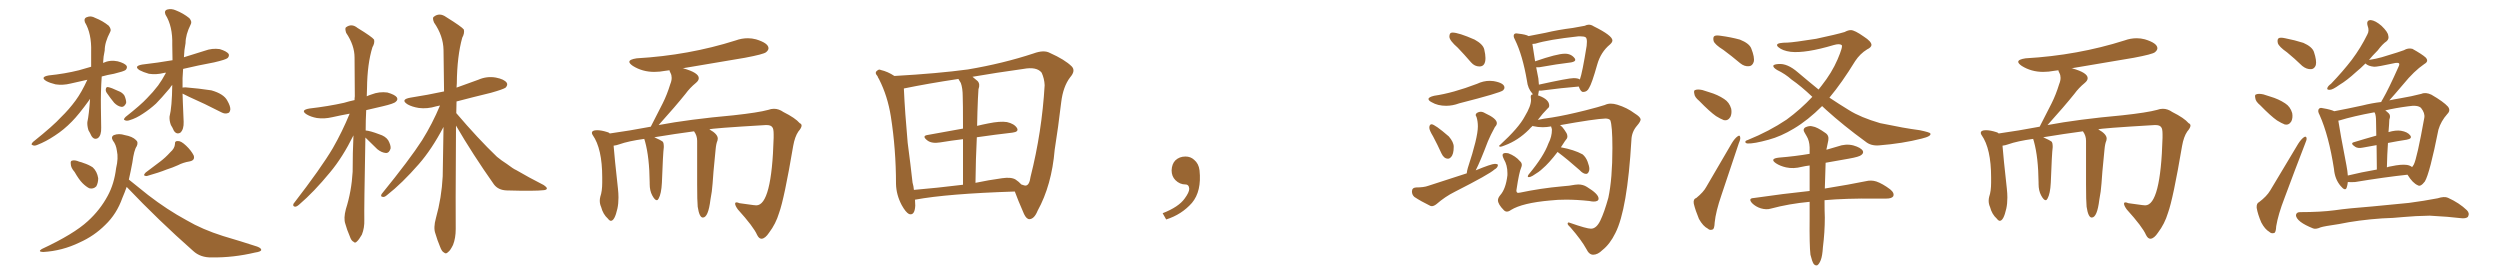 <svg xmlns="http://www.w3.org/2000/svg" xmlns:xlink="http://www.w3.org/1999/xlink" width="1350" height="150"><path fill="#996633" padding="10" d="M47.17 43.07L47.17 43.07Q42.48 44.09 38.09 45.12L38.09 45.12Q33.98 46.14 30.03 45.56L30.03 45.56Q26.95 44.82 25.05 43.80L25.05 43.80Q21.39 41.60 26.37 40.72L26.37 40.72Q35.01 39.84 42.63 37.94L42.63 37.94Q46.00 36.91 49.22 36.04L49.22 36.04Q49.22 31.93 49.22 27.83L49.22 27.83Q49.51 18.16 45.85 12.01L45.85 12.01Q45.12 9.81 47.02 9.23L47.02 9.23Q49.07 8.35 51.42 9.67L51.42 9.67Q55.52 11.28 58.74 13.92L58.74 13.92Q60.35 15.97 59.47 17.29L59.47 17.29Q56.54 22.85 56.54 27.25L56.54 27.25Q55.81 30.47 55.66 33.98L55.66 33.98Q59.47 32.23 63.57 33.11L63.57 33.11Q67.38 34.13 68.41 35.60L68.41 35.60Q68.85 36.77 67.82 37.79L67.82 37.79Q66.94 38.53 61.52 39.84L61.52 39.84Q58.01 40.43 54.93 41.31L54.93 41.31Q54.35 49.51 54.49 58.30L54.49 58.30Q54.64 63.43 54.64 68.85L54.64 68.85Q54.79 73.10 52.88 74.56L52.88 74.56Q50.83 75.73 49.37 73.39L49.37 73.39Q48.63 71.78 47.75 70.31L47.75 70.31Q47.02 67.82 47.17 65.92L47.17 65.92Q48.05 61.96 48.63 53.47L48.63 53.47Q48.34 53.61 48.19 54.05L48.19 54.05Q42.48 61.96 38.82 65.63L38.82 65.63Q34.57 70.02 29.59 73.24L29.59 73.24Q24.76 76.46 20.21 78.22L20.21 78.22Q18.60 78.96 17.58 78.37L17.58 78.37Q16.41 78.08 17.87 76.61L17.87 76.61Q28.86 67.82 32.96 63.28L32.96 63.28Q37.21 59.18 40.87 54.20L40.87 54.20Q44.09 49.80 47.17 43.07ZM57.71 50.24L57.71 50.24Q56.98 49.22 57.13 48.19L57.13 48.19Q57.28 46.88 58.30 47.02L58.30 47.02Q60.06 47.31 63.72 49.07L63.72 49.07Q66.21 49.95 67.24 51.71L67.24 51.71Q68.26 54.20 68.12 55.66L68.12 55.66Q67.09 57.86 65.63 57.71L65.63 57.71Q63.57 57.42 61.67 55.52L61.67 55.52Q59.62 53.03 57.71 50.24ZM98.58 50.54L98.58 50.54Q98.58 52.73 98.73 55.08L98.73 55.08Q99.02 60.35 99.17 65.77L99.17 65.77Q99.32 69.87 97.41 71.63L97.41 71.63Q95.36 72.80 93.90 70.61L93.90 70.61Q93.16 68.85 92.29 67.53L92.29 67.53Q91.41 65.19 91.55 62.99L91.55 62.99Q92.87 57.86 93.02 45.85L93.02 45.85Q92.29 46.58 91.70 47.61L91.70 47.61Q87.01 53.17 84.23 55.96L84.23 55.96Q80.86 59.03 77.20 61.38L77.20 61.38Q73.54 63.87 70.02 64.89L70.02 64.89Q68.41 65.48 67.38 64.89L67.38 64.89Q66.36 64.60 67.82 63.13L67.82 63.13Q76.17 56.54 79.39 53.03L79.39 53.03Q82.62 49.80 85.40 46.14L85.40 46.14Q87.45 43.36 89.65 39.26L89.65 39.26Q88.92 39.26 88.48 39.40L88.48 39.40Q84.38 40.43 80.42 39.84L80.42 39.84Q77.34 38.96 75.44 37.94L75.44 37.94Q71.92 35.74 76.76 34.86L76.76 34.86Q85.55 33.84 93.16 32.52L93.16 32.52Q93.02 28.56 93.02 24.17L93.02 24.17Q93.31 14.21 89.36 7.91L89.36 7.91Q88.48 5.71 90.38 5.13L90.38 5.13Q92.58 4.54 94.92 5.57L94.92 5.57Q99.02 7.18 102.25 9.81L102.25 9.81Q103.86 11.72 102.98 13.18L102.98 13.18Q100.20 18.75 100.20 23.29L100.20 23.29Q99.46 26.95 99.32 30.91L99.32 30.91Q105.18 29.15 110.60 27.39L110.60 27.39Q114.55 25.93 118.65 26.51L118.65 26.51Q122.46 27.69 123.49 29.15L123.49 29.15Q123.93 30.32 122.90 31.35L122.90 31.35Q121.88 32.23 115.58 33.69L115.58 33.69Q106.93 35.30 98.88 37.21L98.88 37.21Q98.44 42.04 98.58 47.31L98.58 47.31Q99.17 47.17 100.20 47.17L100.20 47.17Q107.37 47.75 114.11 48.78L114.11 48.78Q120.85 50.68 122.75 54.35L122.75 54.35Q124.51 57.42 124.37 59.18L124.37 59.18Q124.07 60.94 123.05 61.08L123.05 61.08Q121.44 61.67 119.53 60.64L119.53 60.64Q110.45 55.96 102.10 52.29L102.10 52.29Q99.61 51.12 98.58 50.54ZM40.28 92.87L40.28 92.87Q38.23 90.53 38.23 88.62L38.23 88.62Q37.94 86.87 38.96 86.72L38.96 86.72Q40.43 86.28 42.77 87.30L42.77 87.30Q44.09 87.60 45.12 88.04L45.12 88.04Q47.90 88.92 50.10 90.38L50.10 90.38Q52.44 92.58 53.03 96.24L53.03 96.24Q53.03 98.73 52.00 100.63L52.00 100.63Q50.39 102.25 48.19 101.66L48.19 101.66Q46.44 100.78 44.53 98.88L44.53 98.88Q42.63 96.97 40.28 92.87ZM91.99 82.18L91.99 82.18Q94.34 80.13 94.48 77.78L94.48 77.78Q94.34 76.03 96.09 76.17L96.09 76.17Q97.71 76.03 100.49 78.66L100.49 78.66Q103.27 81.30 104.59 83.94L104.59 83.94Q105.47 86.57 102.39 87.16L102.39 87.16Q98.88 87.74 96.09 89.21L96.09 89.21Q93.16 90.53 89.94 91.55L89.94 91.55Q85.99 93.16 79.25 95.07L79.25 95.07Q76.76 95.07 78.66 93.16L78.66 93.16Q82.76 90.09 86.43 87.30L86.43 87.30Q89.21 85.25 91.99 82.18ZM68.41 100.93L68.41 100.93L68.41 100.93Q67.38 103.86 66.06 106.93L66.06 106.93Q62.99 115.58 56.84 121.44L56.84 121.44Q50.83 127.44 42.92 130.96L42.92 130.96Q33.54 135.50 23.29 136.08L23.29 136.08Q20.21 135.94 22.56 134.47L22.56 134.47Q39.84 126.42 47.46 119.38L47.46 119.38Q54.05 113.38 58.15 105.76L58.15 105.76Q61.67 99.32 62.70 90.82L62.70 90.82Q64.01 85.40 63.13 81.45L63.13 81.45Q62.70 78.08 60.94 75.88L60.94 75.88Q59.77 73.83 61.52 72.95L61.52 72.95Q64.16 71.92 67.38 72.95L67.38 72.95Q71.48 73.68 73.39 75.59L73.39 75.59Q74.85 76.76 73.83 78.96L73.83 78.96Q72.36 81.01 71.48 87.74L71.48 87.74Q70.61 92.43 69.58 96.97L69.58 96.97Q72.80 99.46 79.98 105.32L79.98 105.32Q90.23 113.23 100.78 118.95L100.78 118.95Q109.28 123.93 120.41 127.44L120.41 127.44Q130.37 130.37 138.87 133.15L138.87 133.15Q141.21 134.03 141.06 135.06L141.06 135.06Q140.77 135.94 137.70 136.38L137.70 136.38Q125.98 139.16 114.40 139.01L114.40 139.01Q108.25 139.16 104.30 135.50L104.30 135.50Q85.69 119.09 68.41 100.93ZM197.31 74.27L197.31 74.27Q196.58 113.23 196.73 118.65L196.73 118.65Q196.88 123.05 195.41 126.71L195.41 126.71Q193.80 129.49 192.77 130.37L192.77 130.37Q191.75 131.54 190.87 130.52L190.87 130.52Q189.70 130.08 188.82 127.44L188.82 127.44Q187.35 124.07 186.47 120.85L186.47 120.85Q185.45 117.92 186.77 112.94L186.77 112.94Q189.84 103.27 190.43 92.72L190.43 92.72Q190.43 82.47 190.87 73.10L190.87 73.10Q185.01 84.96 178.27 93.02L178.27 93.02Q169.48 103.71 161.57 110.45L161.57 110.45Q160.25 111.62 159.38 111.62L159.38 111.62Q157.91 111.47 158.50 110.01L158.50 110.01Q173.44 90.67 179.74 79.98L179.74 79.98Q184.86 71.04 188.82 61.38L188.82 61.38Q183.98 62.26 179.44 63.28L179.44 63.28Q175.05 64.31 171.09 63.72L171.09 63.72Q167.87 63.13 165.67 61.82L165.67 61.82Q161.87 59.47 167.14 58.59L167.14 58.59Q177.25 57.42 185.74 55.52L185.74 55.52Q188.67 54.64 191.46 54.05L191.46 54.05Q191.46 52.88 191.60 52.00L191.60 52.00Q191.60 40.87 191.46 31.05L191.46 31.05Q191.46 24.46 186.91 17.72L186.91 17.72Q186.18 15.38 186.77 14.79L186.77 14.79Q189.84 12.45 193.07 15.09L193.07 15.09Q200.98 19.92 202.00 21.39L202.00 21.39Q202.44 23.29 201.12 25.49L201.12 25.49Q198.34 34.42 198.19 47.61L198.19 47.61Q198.05 49.80 198.05 52.00L198.05 52.00Q199.22 51.42 200.68 50.98L200.68 50.98Q204.79 49.37 209.18 49.95L209.18 49.95Q213.28 51.12 214.31 52.59L214.31 52.59Q215.04 53.91 213.72 54.93L213.72 54.93Q212.84 55.96 206.54 57.42L206.54 57.42Q201.86 58.45 197.75 59.47L197.75 59.47Q197.46 65.19 197.46 70.46L197.46 70.46Q199.80 70.61 204.79 72.51L204.79 72.51Q208.15 73.54 209.62 75.73L209.62 75.73Q211.08 78.37 210.94 80.13L210.94 80.13Q210.21 82.62 208.45 82.62L208.45 82.62Q206.10 82.47 203.76 80.57L203.76 80.57Q200.39 77.34 197.31 74.27ZM246.24 67.82L246.24 67.82L246.24 67.82Q245.95 117.04 246.09 123.63L246.09 123.63Q246.09 128.61 244.63 132.28L244.63 132.28Q243.02 135.50 241.99 136.08L241.99 136.08Q240.82 137.40 239.79 136.38L239.79 136.38Q238.62 135.94 237.60 133.15L237.60 133.15Q236.13 129.64 235.11 126.12L235.11 126.12Q233.94 123.05 235.40 117.77L235.40 117.77Q238.48 106.79 239.06 95.21L239.06 95.21Q239.36 81.45 239.50 68.55L239.50 68.55Q233.20 80.57 226.17 88.62L226.17 88.62Q217.09 99.02 209.03 105.32L209.03 105.32Q207.71 106.49 206.84 106.35L206.84 106.35Q205.22 106.20 206.10 104.74L206.10 104.74Q221.34 85.99 227.93 75.73L227.93 75.73Q233.50 66.80 237.60 56.98L237.60 56.98Q236.13 57.28 235.55 57.42L235.55 57.42Q230.71 58.89 226.17 58.30L226.17 58.30Q222.51 57.71 220.17 56.40L220.17 56.40Q215.92 53.76 221.63 52.73L221.63 52.73Q231.01 51.27 239.79 49.37L239.79 49.37Q239.65 37.21 239.50 26.95L239.50 26.95Q239.36 19.34 234.38 12.16L234.38 12.16Q233.35 9.67 234.23 9.08L234.23 9.08Q237.30 6.59 240.97 9.23L240.97 9.23Q249.46 14.50 250.49 15.97L250.49 15.97Q250.93 18.02 249.61 20.36L249.61 20.36Q246.83 30.32 246.68 44.97L246.68 44.97Q246.53 46.29 246.53 47.31L246.53 47.31Q252.39 45.26 258.25 43.07L258.25 43.07Q262.94 41.02 267.77 41.89L267.77 41.89Q272.31 42.77 273.63 44.68L273.63 44.68Q274.37 45.85 273.05 47.31L273.05 47.31Q271.88 48.19 265.14 50.10L265.14 50.10Q255.47 52.44 246.53 54.79L246.53 54.79Q246.39 57.86 246.39 61.08L246.39 61.08Q258.11 74.85 268.36 84.67L268.36 84.67Q270.85 86.72 273.63 88.48L273.63 88.48Q277.29 91.26 278.76 91.85L278.76 91.85Q285.50 95.80 293.55 99.90L293.55 99.90Q295.46 101.22 295.31 101.81L295.31 101.81Q295.17 102.54 293.70 102.69L293.70 102.69Q288.72 103.27 273.63 102.83L273.63 102.83Q269.09 102.69 266.75 99.61L266.75 99.61Q255.18 83.20 246.24 67.82ZM411.33 128.91L411.33 128.91L411.18 128.91Q409.86 128.91 408.84 126.86L408.84 126.86Q406.93 122.46 398.44 113.09L398.44 113.09Q396.97 111.04 396.97 110.01L396.97 110.01Q396.97 109.28 397.71 109.28L397.71 109.28Q398.29 109.28 399.32 109.72L399.32 109.72L406.79 110.74L408.40 110.89Q416.75 110.89 417.77 74.41L417.77 74.41L417.77 72.51Q417.77 69.43 417.04 68.70L417.04 68.70Q416.31 67.53 413.96 67.53L413.96 67.53L413.53 67.53Q383.64 69.29 383.06 69.87L383.06 69.87Q387.60 72.36 387.60 74.85L387.60 74.85L387.45 75.88Q386.72 77.49 386.43 80.71L386.43 80.71Q384.96 95.36 384.81 99.02L384.81 99.02Q384.52 103.42 383.64 107.81L383.64 107.81Q382.47 117.48 379.54 117.48L379.54 117.48Q377.64 117.48 376.76 111.62L376.76 111.62Q376.46 108.54 376.46 99.61L376.46 99.61L376.46 76.03Q376.46 73.24 374.85 71.04L374.85 71.04L374.85 70.90Q364.89 72.22 353.32 74.12L353.32 74.12Q356.69 75.59 358.01 76.61L358.01 76.61Q358.45 77.49 358.45 78.81L358.45 78.81L358.45 79.54Q358.01 82.76 357.42 98.73L357.42 98.73Q357.13 104.59 355.66 107.23L355.66 107.23Q355.22 108.11 354.64 108.11L354.64 108.11Q353.61 108.11 352.22 105.54Q350.83 102.98 350.83 99.32L350.83 99.32L350.83 98.58Q350.68 84.96 348.34 76.46L348.34 76.46L347.90 75Q339.40 76.17 334.42 77.93L334.42 77.93Q332.81 78.52 331.35 78.66L331.35 78.66Q331.79 84.67 333.69 101.81L333.69 101.81Q333.98 104.44 333.98 106.64L333.98 106.64Q333.98 110.01 333.40 112.65L333.40 112.65Q331.93 119.24 329.88 119.24L329.88 119.24Q329.15 119.24 328.27 118.07L328.27 118.07Q325.63 115.72 324.61 111.77L324.61 111.77Q323.88 110.16 323.88 108.40L323.88 108.40Q323.88 107.37 324.17 106.20L324.17 106.20Q325.20 103.27 325.20 98.58L325.20 98.58L325.20 95.80Q325.20 80.27 320.07 72.95L320.07 72.95Q319.63 72.36 319.63 71.78L319.63 71.78Q319.63 70.31 322.41 70.31L322.41 70.31Q324.76 70.31 327.98 71.34L327.98 71.34Q328.71 71.48 329.30 72.07L329.30 72.07Q339.84 70.61 351.42 68.41L351.42 68.41L357.86 55.81Q360.21 51.12 361.96 45.41L361.96 45.41Q362.70 43.65 362.70 42.04L362.70 42.04Q362.70 40.58 362.11 39.48Q361.52 38.38 361.52 37.94L361.52 37.94L359.33 38.23Q356.25 38.82 353.32 38.82L353.32 38.82Q346.88 38.82 341.75 35.60L341.75 35.60Q339.84 34.28 339.84 33.40L339.84 33.40Q339.84 32.08 343.80 31.49L343.80 31.49Q371.92 29.88 397.27 21.83L397.27 21.83Q400.49 20.65 403.86 20.65L403.86 20.65Q406.05 20.65 408.25 21.24L408.25 21.24Q414.99 23.29 414.99 26.07L414.99 26.07Q414.99 27.10 413.67 28.20Q412.35 29.30 402.25 31.20L402.25 31.20L368.41 36.91L368.99 36.91Q377.34 39.26 377.34 42.19L377.34 42.19Q377.34 43.51 375.73 44.82L375.73 44.82Q372.51 47.46 370.17 50.68L370.17 50.68Q364.89 57.28 355.66 67.53L355.66 67.53Q371.92 64.45 396.09 62.26L396.09 62.26Q409.57 60.79 414.84 59.33L414.84 59.33Q416.46 58.74 417.92 58.74L417.92 58.74Q420.56 58.74 423.05 60.50L423.05 60.50Q429.49 63.72 431.84 66.50L431.84 66.50Q432.86 66.94 432.86 67.82L432.86 67.82Q432.86 68.99 431.10 71.04L431.10 71.04Q429.20 73.83 428.32 78.81L428.32 78.81Q423.49 107.37 420.70 114.99L420.70 114.99Q418.95 120.85 415.28 125.68L415.28 125.68Q413.23 128.76 411.33 128.91ZM494.09 107.81L494.09 107.81Q494.24 109.57 494.24 111.04L494.24 111.04Q493.95 116.60 490.87 115.58L490.87 115.58Q489.11 114.70 486.91 110.74L486.91 110.74Q483.98 105.18 483.84 99.32L483.84 99.32Q483.84 80.57 481.05 62.84L481.05 62.84Q479.30 51.86 474.76 42.92L474.76 42.92Q474.61 42.63 474.61 42.63L474.61 42.63Q474.02 41.75 473.88 41.16L473.88 41.16Q472.12 39.26 473.58 38.23L473.58 38.23Q474.61 37.21 475.63 37.79L475.63 37.79Q479.44 38.67 482.96 41.02L482.96 41.02Q506.40 39.70 522.66 37.50L522.66 37.50Q541.70 34.28 558.11 28.86L558.11 28.86Q563.67 26.81 566.89 28.56L566.89 28.56Q575.10 32.23 578.76 35.89L578.76 35.89Q580.96 38.23 577.88 41.75L577.88 41.75Q574.07 46.73 573.05 55.22L573.05 55.22Q571.44 68.85 569.53 80.86L569.53 80.86Q567.92 100.05 560.30 113.82L560.30 113.82Q558.54 118.21 555.91 118.36L555.91 118.36Q554.30 118.36 552.98 115.58L552.98 115.58Q549.46 107.52 548.00 103.42L548.00 103.42Q511.52 104.59 494.24 107.81L494.24 107.81Q494.09 107.81 494.09 107.81ZM527.49 74.12L527.49 74.12Q526.90 85.55 526.76 98.73L526.76 98.73Q533.64 97.27 541.11 96.24L541.11 96.24Q546.09 95.51 548.44 96.97L548.44 96.97Q550.20 98.14 551.51 99.61L551.51 99.61Q553.42 100.34 554.00 100.20L554.00 100.20Q555.91 99.90 556.49 95.51L556.49 95.51Q562.65 71.19 564.11 46.00L564.11 46.00Q563.96 42.48 562.50 39.26L562.50 39.26Q559.86 35.89 552.69 37.21L552.69 37.21Q537.89 39.26 525.15 41.46L525.15 41.46Q526.46 42.48 527.93 43.80L527.93 43.80Q529.39 45.41 528.37 48.19L528.37 48.19Q528.22 50.24 528.08 53.32L528.08 53.32Q527.78 60.06 527.64 67.97L527.64 67.97Q530.57 67.24 533.64 66.65L533.64 66.65Q540.09 65.33 543.75 65.92L543.75 65.92Q547.71 66.80 549.17 69.14L549.17 69.14Q550.34 71.19 546.68 71.63L546.68 71.63Q537.60 72.66 527.49 74.12ZM518.85 44.82L518.85 44.82L518.85 44.82Q518.12 43.65 517.53 42.63L517.53 42.63Q500.98 45.12 488.23 47.75L488.23 47.75Q488.09 47.75 488.09 47.90L488.09 47.90Q488.67 60.79 490.14 77.05L490.14 77.05Q491.75 89.21 492.77 98.58L492.77 98.58Q493.36 100.63 493.51 102.54L493.51 102.54Q505.81 101.51 520.02 99.76L520.02 99.76Q520.02 84.96 520.02 75.15L520.02 75.15Q513.87 75.88 507.71 76.90L507.71 76.90Q503.17 77.64 500.83 75.88L500.83 75.88Q497.75 73.54 500.54 72.95L500.54 72.95Q509.77 71.34 520.02 69.43L520.02 69.43Q520.02 54.93 519.87 52.15L519.87 52.15Q519.87 47.61 518.85 44.82ZM647.75 91.99L647.75 91.99L647.75 91.99Q648.93 103.27 643.65 109.57L643.65 109.57Q638.09 115.87 629.74 118.51L629.74 118.51L627.83 115.14Q636.47 111.77 639.70 107.23L639.70 107.23Q642.19 103.86 642.19 101.95L642.19 101.95Q642.04 99.61 640.14 99.61L640.14 99.61Q637.06 99.61 634.72 97.27L634.72 97.27Q632.67 95.21 632.67 91.99L632.67 91.99Q632.81 88.48 634.72 86.57L634.72 86.57Q636.91 84.52 640.14 84.52L640.14 84.52Q642.92 84.52 644.82 86.28L644.82 86.28Q647.31 88.33 647.75 91.99ZM798.93 35.89L798.93 35.89Q802.15 35.89 802.15 31.35L802.15 31.35Q802.15 29.44 801.49 26.66Q800.83 23.88 796.29 21.39L796.29 21.39Q787.65 17.58 784.28 17.58L784.28 17.58Q782.67 17.58 782.67 19.78L782.67 19.78Q782.67 21.83 787.21 25.78L787.21 25.78Q790.72 29.44 794.38 33.69L794.38 33.69Q796.29 35.89 798.93 35.89ZM780.91 57.13L780.91 57.13Q784.42 57.13 787.94 55.81L787.94 55.81Q810.35 50.10 811.67 48.78L811.67 48.78Q812.40 48.05 812.40 47.31L812.40 47.31Q812.40 44.82 806.54 43.80L806.54 43.80L804.49 43.65Q800.98 43.65 797.61 45.26L797.61 45.26Q784.57 50.24 774.46 51.71L774.46 51.71Q771.39 52.44 771.39 53.47L771.39 53.47Q771.39 54.35 773.14 55.22L773.14 55.22Q776.37 57.13 780.91 57.13ZM781.93 85.69L781.93 85.69Q782.81 85.69 783.54 84.81L783.54 84.81Q785.01 83.35 785.01 79.25L785.01 79.25Q785.01 76.76 782.37 73.68L782.37 73.68Q774.76 67.09 773.00 67.09L773.00 67.09Q771.83 67.24 771.83 68.99L771.83 68.99Q771.83 70.31 773.88 73.68L773.88 73.68Q776.22 78.08 778.42 82.91L778.42 82.91Q779.74 85.69 781.93 85.69ZM772.41 111.18L773.14 111.33Q774.32 111.33 775.78 110.16L775.78 110.16Q780.32 106.20 785.60 103.56L785.60 103.56Q804.35 94.04 806.98 91.55L806.98 91.55Q808.89 90.53 808.89 88.92L808.89 88.92Q808.30 88.48 807.28 88.48L807.28 88.48Q805.37 88.48 796.88 91.99L796.88 91.99Q799.37 87.16 803.47 76.32L803.47 76.32Q804.79 73.10 807.28 68.55L807.28 68.55Q808.30 67.53 808.30 66.50L808.30 66.50Q808.30 64.01 801.86 61.08L801.86 61.08Q800.68 60.35 799.51 60.35L799.51 60.35Q798.63 60.35 797.75 60.86Q796.88 61.38 796.88 62.11L796.88 62.11Q796.88 62.55 797.31 63.13L797.31 63.13Q798.05 65.48 798.05 68.26L798.05 68.26Q798.05 74.27 792.63 90.67L792.63 90.67Q792.19 92.14 792.04 93.60L792.04 93.60L771.24 100.34Q768.90 101.22 764.65 101.22L764.65 101.22Q762.45 101.37 762.45 103.42L762.45 103.42Q762.45 105.18 763.77 106.35L763.77 106.35Q767.29 108.69 772.41 111.18L772.41 111.18ZM860.30 137.55L860.30 137.55Q862.79 137.55 865.28 135.06L865.28 135.06Q869.38 131.84 872.31 125.83L872.31 125.83Q878.76 113.23 880.96 75.59L880.96 75.59Q881.10 71.19 884.03 67.82L884.03 67.82Q885.94 65.63 885.94 64.45L885.94 64.45Q885.79 63.13 882.71 61.23L882.71 61.23Q878.61 58.15 873.34 56.54L873.34 56.54Q871.44 55.96 869.82 55.96L869.82 55.96Q868.07 55.96 866.60 56.69L866.60 56.69Q863.53 57.71 856.05 59.62L856.05 59.62Q845.51 62.26 838.18 63.43L838.18 63.43Q833.64 64.01 830.42 64.75L830.42 64.75Q833.06 61.23 835.84 58.45L835.84 58.45Q836.57 58.01 836.57 56.98L836.57 56.98Q836.57 53.76 831.15 51.71L831.15 51.71Q831.01 51.56 830.42 51.56L830.42 51.56Q830.42 51.42 830.57 51.42L830.57 51.42L831.01 48.93L832.32 48.93Q843.46 47.46 852.54 46.73L852.54 46.73Q853.56 49.66 854.88 49.66L854.88 49.66Q857.08 49.66 858.11 47.46L858.11 47.46Q859.57 45.26 862.50 34.86L862.50 34.86Q864.40 28.13 869.38 24.02L869.38 24.02Q870.70 22.85 870.70 21.83L870.70 21.83Q870.70 19.19 860.60 14.21L860.60 14.21Q859.28 13.33 857.96 13.33L857.96 13.33Q856.93 13.33 855.76 13.92L855.76 13.92L849.32 15.09Q841.26 16.11 834.52 17.72L834.52 17.72L825.44 19.48Q823.97 18.60 819.87 18.16L819.87 18.16L818.85 18.02Q817.38 18.02 817.38 19.48L817.38 19.48Q817.38 20.21 818.12 21.53L818.12 21.53Q822.22 29.88 824.56 43.65L824.56 43.65Q825 47.75 827.49 50.54L827.49 50.54L827.78 50.98Q826.61 50.98 826.61 52.29L826.61 52.29L826.76 53.91Q826.76 57.28 823.39 62.84L823.39 62.84Q820.17 68.99 809.91 78.37L809.91 78.37Q809.47 78.66 809.47 78.81L809.47 78.81Q809.47 79.10 810.21 79.25L810.21 79.25Q810.79 79.25 812.55 78.52L812.55 78.52Q819.73 75.88 825.59 70.02L825.59 70.02Q826.46 68.99 827.64 67.97L827.64 67.97L827.93 68.12Q830.42 68.70 833.06 68.70L833.06 68.70Q835.25 68.70 837.60 68.26L837.60 68.26Q837.60 68.41 837.67 68.63Q837.74 68.85 837.89 69.21Q838.04 69.58 838.04 70.02L838.04 70.02Q838.04 73.83 836.13 77.49L836.13 77.49Q833.64 84.38 825.73 93.90L825.73 93.90Q825.15 94.48 825 95.21L825 95.21Q825 95.65 825.44 95.65L825.44 95.65Q826.46 95.65 827.64 94.92L827.64 94.92Q831.30 92.72 832.91 91.11L832.91 91.11Q836.28 88.33 841.11 82.03L841.11 82.03L841.26 82.18Q846.53 86.13 852.98 91.85L852.98 91.85Q854.88 93.90 856.49 93.90L856.49 93.90Q857.23 93.90 857.74 93.09Q858.25 92.29 858.25 91.26L858.25 91.26Q858.25 89.79 857.30 87.30Q856.35 84.81 854.59 83.35L854.59 83.35Q850.05 80.86 842.87 79.54L842.87 79.54L843.75 78.22Q845.21 75.88 846.09 74.85L846.09 74.85Q846.39 74.27 846.39 73.68L846.39 73.68Q846.39 72.80 845.95 71.92L845.95 71.92Q843.31 67.53 841.99 67.53L841.99 67.53L841.85 67.68Q861.47 64.16 866.89 64.01L866.89 64.01Q868.80 64.01 869.53 64.89L869.53 64.89Q870.70 67.68 870.70 79.98L870.70 79.98Q870.70 96.53 868.51 106.79L868.51 106.79Q866.31 114.70 864.18 119.09Q862.06 123.49 859.13 123.49L859.13 123.49Q856.79 123.49 848.00 120.41L848.00 120.41L847.12 120.12Q846.53 120.12 846.53 120.85L846.53 120.85Q846.53 121.44 848.14 122.90L848.14 122.90Q854.00 129.64 856.64 134.47L856.64 134.47Q858.11 137.55 860.30 137.55ZM831.01 45.70L831.01 45.70L830.71 42.33L829.54 36.33L831.15 36.33Q840.97 34.57 848.44 33.69L848.44 33.69Q850.63 33.25 850.63 32.37L850.63 32.37Q850.63 31.93 850.34 31.49L850.34 31.49Q848.44 29.00 845.07 29.00L845.07 29.00Q840.82 29.00 828.96 33.11L828.96 33.11L827.49 23.73L829.10 23.58Q836.13 21.39 852.25 19.63L852.25 19.63L853.56 19.63Q855.32 19.63 856.13 20.07Q856.93 20.51 856.93 22.56L856.93 22.56L856.79 24.76Q854.44 39.40 853.13 42.92L853.13 42.92Q852.10 42.19 849.76 42.19L849.76 42.19Q846.97 42.19 831.01 45.70ZM813.72 114.26L813.72 114.26Q814.75 114.26 815.92 113.38L815.92 113.38Q822.07 109.57 837.16 108.25L837.16 108.25Q841.11 107.81 845.65 107.81L845.65 107.81Q851.51 107.81 858.25 108.54L858.25 108.54Q859.57 108.84 860.60 108.84L860.60 108.84Q863.23 108.84 863.23 107.23L863.23 107.23Q863.23 104.74 856.93 100.93L856.93 100.93Q854.88 99.61 852.25 99.61L852.25 99.61L850.49 99.76Q847.71 100.34 843.46 100.63L843.46 100.63Q832.03 101.66 820.90 104.00L820.90 104.00L819.73 104.15Q819.43 104.15 819.14 103.86Q818.85 103.56 818.85 102.83L818.85 102.83L818.99 101.95Q820.31 93.02 821.48 90.38L821.48 90.38Q821.78 89.65 821.78 89.06L821.78 89.06Q821.78 87.89 820.75 87.01L820.75 87.01Q818.41 84.23 814.45 82.76L814.45 82.76L813.13 82.62Q811.38 82.62 811.38 83.79L811.38 83.79Q811.38 84.52 812.11 85.99L812.11 85.99Q814.01 89.21 814.01 93.46L814.01 93.46L814.01 94.63Q813.13 102.10 810.06 105.47L810.06 105.47Q808.89 106.93 808.89 108.11L808.89 108.11Q808.89 110.30 812.11 113.53L812.11 113.53Q812.84 114.26 813.72 114.26ZM930.62 26.95L930.62 26.95Q925.93 24.02 925.34 22.12L925.34 22.12Q924.90 20.07 925.78 19.48L925.78 19.48Q926.66 18.90 929.30 19.34L929.30 19.34Q934.72 20.07 939.55 21.39L939.55 21.39Q944.68 23.44 945.70 26.22L945.70 26.22Q947.61 31.05 947.02 33.40L947.02 33.40Q946.29 35.60 944.53 35.74L944.53 35.74Q942.04 36.04 939.70 34.13L939.70 34.13Q935.01 30.18 930.62 26.95ZM917.58 54.49L917.58 54.49Q915.09 52.44 914.94 50.68L914.94 50.68Q914.50 48.78 915.38 48.63L915.38 48.63Q916.70 48.05 919.34 48.63L919.34 48.63Q921.09 49.22 923.00 49.80L923.00 49.80Q927.54 51.12 931.05 53.47L931.05 53.47Q933.84 55.22 934.86 58.74L934.86 58.74Q935.30 61.23 934.42 63.13L934.42 63.13Q933.11 65.33 930.91 64.89L930.91 64.89Q929.00 64.16 926.66 62.70L926.66 62.70Q923.29 60.35 917.58 54.49ZM915.97 106.93L915.97 106.93Q919.92 103.71 921.39 100.93L921.39 100.93Q927.98 89.79 935.16 77.34L935.16 77.34Q936.77 74.71 938.23 73.68L938.23 73.68Q939.55 72.66 939.70 74.12L939.70 74.12Q939.99 75 938.96 77.34L938.96 77.34Q934.57 90.38 929.59 105.32L929.59 105.32Q926.51 114.26 925.93 120.12L925.93 120.12Q925.78 123.78 924.76 123.93L924.76 123.93Q923.29 124.51 922.27 123.49L922.27 123.49Q919.63 122.17 917.43 118.21L917.43 118.21Q915.53 113.67 914.65 110.01L914.65 110.01Q914.21 107.52 915.97 106.93ZM983.94 57.28L983.94 57.28Q976.32 64.89 968.70 69.43L968.70 69.43Q961.67 73.68 955.08 75.44L955.08 75.44Q947.17 77.64 943.65 77.49L943.65 77.49Q942.63 77.34 942.48 76.76L942.48 76.76Q942.33 76.03 943.80 75.59L943.80 75.59Q955.37 70.90 964.75 64.60L964.75 64.60Q972.36 59.03 978.66 52.29L978.66 52.29Q972.66 46.58 967.38 42.92L967.38 42.92Q964.16 39.99 959.62 37.79L959.62 37.79Q957.42 36.47 957.57 35.45L957.57 35.45Q958.01 34.72 960.35 34.57L960.35 34.57Q965.19 34.13 970.90 39.11L970.90 39.11Q976.61 43.95 982.03 48.34L982.03 48.34Q982.76 47.31 983.64 46.29L983.64 46.29Q989.21 39.26 992.29 32.08L992.29 32.08Q995.36 24.90 994.48 24.32L994.48 24.32Q993.31 23.44 990.23 24.32L990.23 24.32Q975 28.86 966.94 27.98L966.94 27.98Q962.55 27.39 960.35 25.49L960.35 25.49Q959.47 24.76 959.62 24.17L959.62 24.17Q959.91 23.00 965.33 23.00L965.33 23.00Q968.70 22.85 980.71 20.95L980.71 20.95Q991.70 18.60 996.09 17.29L996.09 17.29Q998.00 16.26 999.46 16.26L999.46 16.26Q1001.51 16.26 1006.49 19.78L1006.49 19.78Q1010.60 22.41 1010.60 24.32L1010.60 24.32Q1010.45 25.63 1008.25 26.66L1008.25 26.66Q1004.44 29.00 1001.81 32.96L1001.81 32.96Q994.63 44.68 987.89 52.73L987.89 52.73Q993.16 56.25 998.44 59.47L998.44 59.47Q1004.74 63.43 1015.28 66.50L1015.28 66.50Q1019.82 67.38 1027.29 68.85L1027.29 68.85Q1032.28 69.73 1036.67 70.31L1036.67 70.31Q1042.24 71.48 1042.38 72.07L1042.38 72.07Q1043.12 73.54 1037.70 74.85L1037.70 74.85Q1027.44 77.49 1014.55 78.52L1014.55 78.52Q1010.16 78.81 1007.37 76.46L1007.37 76.46Q995.51 67.82 986.13 59.33L986.13 59.33Q984.96 58.15 983.94 57.28ZM985.25 108.11L985.25 108.11L985.25 108.11Q985.25 114.40 985.40 117.48L985.40 117.48Q985.40 125.39 984.38 133.45L984.38 133.45Q984.08 138.28 983.20 140.48L983.20 140.48Q982.32 142.68 981.30 143.26L981.30 143.26Q980.27 143.55 979.39 142.53L979.39 142.53Q978.52 141.21 977.64 137.55L977.64 137.55Q977.05 132.57 977.20 117.92L977.20 117.92Q977.20 113.09 977.20 108.98L977.20 108.98Q966.06 110.01 956.25 112.65L956.25 112.65Q953.91 113.38 950.83 112.50L950.83 112.50Q948.05 111.62 946.14 109.72L946.14 109.72Q943.80 107.08 947.02 106.93L947.02 106.93Q963.13 104.59 977.20 103.13L977.20 103.13Q977.20 95.65 977.20 89.36L977.20 89.36Q974.85 89.65 972.95 90.09L972.95 90.09Q968.41 91.26 964.45 90.38L964.45 90.38Q961.23 89.65 959.03 88.18L959.03 88.18Q955.37 85.69 960.64 85.11L960.64 85.11Q969.58 84.38 977.20 83.06L977.20 83.06Q977.20 81.01 977.20 79.54L977.20 79.54Q977.05 75.88 975.59 73.54L975.59 73.54Q975 72.51 974.41 71.48L974.41 71.48Q973.39 69.87 974.71 68.85L974.71 68.85Q977.05 67.68 978.81 68.26L978.81 68.26Q981.15 68.55 985.69 71.78L985.69 71.78Q987.74 73.10 987.30 75.73L987.30 75.73Q986.87 77.64 986.43 79.98L986.43 79.98Q986.28 80.27 986.28 80.86L986.28 80.86Q989.21 79.98 992.29 79.10L992.29 79.10Q996.68 77.49 1000.78 78.52L1000.78 78.52Q1004.88 79.69 1005.91 81.45L1005.91 81.45Q1006.49 82.62 1005.18 83.64L1005.18 83.64Q1004.15 84.67 998.29 85.69L998.29 85.69Q991.70 86.87 985.84 87.89L985.84 87.89Q985.55 95.65 985.40 101.81L985.40 101.81Q999.02 99.61 1007.52 97.85L1007.52 97.85Q1010.45 97.12 1013.23 98.00L1013.23 98.00Q1016.60 99.17 1020.70 102.25L1020.70 102.25Q1023.19 104.30 1022.31 106.05L1022.31 106.05Q1021.44 107.23 1018.65 107.23L1018.65 107.23Q1016.16 107.23 1013.09 107.23L1013.09 107.23Q996.39 107.08 985.25 108.11ZM1161.33 128.91L1161.33 128.91L1161.18 128.91Q1159.86 128.91 1158.84 126.86L1158.84 126.86Q1156.93 122.46 1148.44 113.09L1148.44 113.09Q1146.97 111.04 1146.97 110.01L1146.97 110.01Q1146.97 109.28 1147.71 109.28L1147.71 109.28Q1148.29 109.28 1149.32 109.72L1149.32 109.72L1156.79 110.74L1158.40 110.89Q1166.75 110.89 1167.77 74.41L1167.77 74.41L1167.77 72.51Q1167.77 69.43 1167.04 68.70L1167.04 68.70Q1166.31 67.53 1163.96 67.53L1163.96 67.53L1163.53 67.53Q1133.64 69.29 1133.06 69.87L1133.06 69.87Q1137.60 72.36 1137.60 74.85L1137.60 74.85L1137.45 75.88Q1136.72 77.49 1136.43 80.71L1136.43 80.71Q1134.96 95.36 1134.81 99.02L1134.81 99.02Q1134.52 103.42 1133.64 107.81L1133.64 107.81Q1132.47 117.48 1129.54 117.48L1129.54 117.48Q1127.64 117.48 1126.76 111.62L1126.76 111.62Q1126.46 108.54 1126.46 99.61L1126.46 99.61L1126.46 76.03Q1126.46 73.24 1124.85 71.04L1124.85 71.04L1124.85 70.90Q1114.89 72.22 1103.32 74.12L1103.32 74.12Q1106.69 75.59 1108.01 76.61L1108.01 76.61Q1108.45 77.49 1108.45 78.81L1108.45 78.81L1108.45 79.54Q1108.01 82.76 1107.42 98.73L1107.42 98.73Q1107.13 104.59 1105.66 107.23L1105.66 107.23Q1105.22 108.11 1104.64 108.11L1104.64 108.11Q1103.61 108.11 1102.22 105.54Q1100.83 102.98 1100.83 99.32L1100.83 99.32L1100.83 98.58Q1100.68 84.96 1098.34 76.46L1098.34 76.46L1097.90 75Q1089.40 76.17 1084.42 77.93L1084.42 77.93Q1082.81 78.52 1081.35 78.66L1081.35 78.66Q1081.79 84.67 1083.69 101.81L1083.69 101.81Q1083.98 104.44 1083.98 106.64L1083.98 106.64Q1083.98 110.01 1083.40 112.65L1083.40 112.65Q1081.93 119.24 1079.88 119.24L1079.88 119.24Q1079.15 119.24 1078.27 118.07L1078.27 118.07Q1075.63 115.72 1074.61 111.77L1074.61 111.77Q1073.88 110.16 1073.88 108.40L1073.88 108.40Q1073.88 107.37 1074.17 106.20L1074.17 106.20Q1075.20 103.27 1075.20 98.58L1075.20 98.58L1075.20 95.80Q1075.20 80.27 1070.07 72.95L1070.07 72.95Q1069.63 72.36 1069.63 71.78L1069.63 71.78Q1069.63 70.31 1072.41 70.31L1072.41 70.31Q1074.76 70.31 1077.98 71.34L1077.98 71.34Q1078.71 71.48 1079.30 72.07L1079.30 72.07Q1089.84 70.61 1101.42 68.41L1101.42 68.41L1107.86 55.81Q1110.21 51.12 1111.96 45.41L1111.96 45.41Q1112.70 43.65 1112.70 42.04L1112.70 42.04Q1112.70 40.58 1112.11 39.48Q1111.52 38.38 1111.52 37.94L1111.52 37.94L1109.33 38.23Q1106.25 38.82 1103.32 38.82L1103.32 38.82Q1096.88 38.82 1091.75 35.60L1091.75 35.60Q1089.84 34.28 1089.84 33.40L1089.84 33.40Q1089.84 32.08 1093.80 31.49L1093.80 31.49Q1121.92 29.88 1147.27 21.83L1147.27 21.83Q1150.49 20.65 1153.86 20.65L1153.86 20.65Q1156.05 20.65 1158.25 21.24L1158.25 21.24Q1164.99 23.29 1164.99 26.07L1164.99 26.07Q1164.99 27.10 1163.67 28.20Q1162.35 29.30 1152.25 31.20L1152.25 31.20L1118.41 36.91L1118.99 36.91Q1127.34 39.26 1127.34 42.19L1127.34 42.19Q1127.34 43.51 1125.73 44.82L1125.73 44.82Q1122.51 47.46 1120.17 50.68L1120.17 50.68Q1114.89 57.28 1105.66 67.53L1105.66 67.53Q1121.92 64.45 1146.09 62.26L1146.09 62.26Q1159.57 60.79 1164.84 59.33L1164.84 59.33Q1166.46 58.74 1167.92 58.74L1167.92 58.74Q1170.56 58.74 1173.05 60.50L1173.05 60.50Q1179.49 63.72 1181.84 66.50L1181.84 66.50Q1182.86 66.94 1182.86 67.82L1182.86 67.82Q1182.86 68.99 1181.10 71.04L1181.10 71.04Q1179.20 73.83 1178.32 78.81L1178.32 78.81Q1173.49 107.37 1170.70 114.99L1170.70 114.99Q1168.95 120.85 1165.28 125.68L1165.28 125.68Q1163.23 128.76 1161.33 128.91ZM1235.01 28.27L1235.01 28.27Q1230.62 25.20 1230.03 23.29L1230.03 23.29Q1229.59 21.24 1230.47 20.65L1230.47 20.65Q1231.35 20.07 1233.98 20.65L1233.98 20.65Q1239.26 21.68 1243.80 23.14L1243.80 23.14Q1248.49 25.20 1249.51 27.98L1249.51 27.98Q1251.12 32.81 1250.54 35.16L1250.54 35.16Q1249.80 37.21 1248.05 37.35L1248.05 37.35Q1245.56 37.50 1243.21 35.60L1243.21 35.60Q1238.96 31.49 1235.01 28.27ZM1220.51 56.84L1220.51 56.84Q1218.02 54.79 1217.87 53.03L1217.87 53.03Q1217.43 51.12 1218.31 50.98L1218.31 50.98Q1219.63 50.39 1222.27 50.98L1222.27 50.98Q1224.02 51.56 1225.93 52.15L1225.93 52.15Q1230.47 53.47 1233.98 55.81L1233.98 55.81Q1236.77 57.57 1237.79 61.08L1237.79 61.08Q1238.23 63.57 1237.35 65.48L1237.35 65.48Q1236.04 67.68 1233.84 67.24L1233.84 67.24Q1231.93 66.50 1229.59 65.04L1229.59 65.04Q1226.22 62.70 1220.51 56.84ZM1219.92 109.13L1219.92 109.13Q1224.02 106.05 1225.93 102.83L1225.93 102.83Q1232.96 90.97 1241.02 77.64L1241.02 77.64Q1242.63 75.15 1244.09 74.12L1244.09 74.12Q1245.41 73.24 1245.56 74.71L1245.56 74.71Q1245.70 75.44 1244.68 77.78L1244.68 77.78Q1239.40 91.41 1233.69 106.79L1233.69 106.79Q1230.18 115.87 1229.15 122.17L1229.15 122.17Q1229.00 125.68 1227.98 125.83L1227.98 125.83Q1226.51 126.27 1225.49 125.24L1225.49 125.24Q1223.00 123.78 1221.09 120.12L1221.09 120.12Q1219.19 115.72 1218.60 112.21L1218.60 112.21Q1218.46 109.72 1219.92 109.13ZM1267.82 98.29L1267.82 98.29Q1267.68 99.90 1267.24 101.22L1267.24 101.22Q1266.50 103.56 1263.87 100.34L1263.87 100.34Q1260.79 96.68 1260.35 91.26L1260.35 91.26Q1257.57 73.24 1252.59 62.11L1252.59 62.11Q1251.27 59.77 1252.29 58.74L1252.29 58.74Q1252.73 58.01 1254.49 58.45L1254.49 58.45Q1258.74 59.18 1260.50 60.06L1260.50 60.06Q1267.53 58.74 1275.59 56.98L1275.59 56.98Q1280.86 55.66 1285.84 55.08L1285.84 55.08Q1286.13 54.35 1286.72 53.47L1286.72 53.47Q1289.94 47.90 1295.21 36.04L1295.21 36.04Q1295.95 34.57 1295.36 34.13L1295.36 34.13Q1294.92 33.84 1293.60 33.98L1293.60 33.98Q1283.50 36.18 1282.03 36.04L1282.03 36.04Q1278.81 35.74 1277.34 34.28L1277.34 34.28Q1274.71 36.91 1272.36 38.82L1272.36 38.82Q1267.24 43.51 1263.28 45.85L1263.28 45.85Q1259.62 48.49 1258.15 48.49L1258.15 48.49Q1256.25 48.63 1256.84 47.31L1256.84 47.31Q1257.28 46.29 1258.74 45.26L1258.74 45.26Q1265.19 38.53 1270.02 32.23L1270.02 32.23Q1274.85 25.78 1278.37 18.60L1278.37 18.60Q1279.54 16.55 1278.52 13.92L1278.52 13.92Q1277.64 10.84 1280.27 10.84L1280.27 10.84Q1282.76 11.13 1285.99 13.92L1285.99 13.92Q1289.50 17.29 1289.65 19.19L1289.65 19.19Q1290.23 20.95 1288.77 22.27L1288.77 22.27Q1286.57 23.73 1283.94 27.25L1283.94 27.25Q1281.15 30.03 1279.25 32.37L1279.25 32.37Q1283.06 31.79 1286.13 30.91L1286.13 30.91Q1296.83 27.69 1298.14 27.10L1298.14 27.10Q1300.34 25.78 1302.69 26.37L1302.69 26.37Q1307.96 29.30 1309.86 31.05L1309.86 31.05Q1311.77 33.11 1309.13 34.57L1309.13 34.57Q1303.56 38.38 1297.85 45.41L1297.85 45.41Q1293.02 51.12 1290.23 54.20L1290.23 54.20Q1292.87 53.61 1295.65 53.17L1295.65 53.17Q1302.54 52.00 1307.52 50.68L1307.52 50.68Q1309.86 49.66 1312.94 51.12L1312.94 51.12Q1319.53 54.93 1321.88 57.57L1321.88 57.57Q1323.49 59.62 1321.58 61.52L1321.58 61.52Q1318.07 65.48 1316.75 70.02L1316.75 70.02L1316.75 70.02Q1312.06 93.60 1309.42 98.00L1309.42 98.00Q1307.08 101.07 1305.62 100.05L1305.62 100.05Q1302.83 98.88 1300.05 94.34L1300.05 94.34Q1287.74 95.65 1271.78 98.29L1271.78 98.29Q1269.58 98.44 1267.82 98.29ZM1299.76 89.06L1299.76 89.06Q1301.51 89.36 1302.54 90.23L1302.54 90.23Q1302.98 89.50 1303.42 88.92L1303.42 88.92Q1305.18 85.55 1309.13 63.57L1309.13 63.57Q1309.57 61.08 1307.37 58.30L1307.37 58.30Q1305.62 56.54 1300.34 57.42L1300.34 57.42Q1293.46 58.30 1288.04 59.62L1288.04 59.62Q1288.92 60.21 1289.94 61.23L1289.94 61.23Q1291.11 62.40 1290.23 64.60L1290.23 64.60Q1290.23 65.92 1290.09 67.38L1290.09 67.38Q1289.94 69.43 1289.79 71.34L1289.79 71.34Q1293.75 70.17 1296.53 70.61L1296.53 70.61Q1300.05 71.19 1301.51 73.10L1301.51 73.10Q1302.83 74.85 1299.61 75.44L1299.61 75.44Q1294.78 76.17 1289.50 77.20L1289.50 77.20Q1289.06 83.35 1288.92 90.38L1288.92 90.38Q1289.94 89.94 1291.26 89.79L1291.26 89.79Q1296.68 88.62 1299.76 89.06ZM1267.82 94.78L1267.82 94.78Q1275 93.02 1283.50 91.55L1283.50 91.55Q1283.35 83.79 1283.35 78.37L1283.35 78.37Q1279.54 79.10 1276.03 79.69L1276.03 79.69Q1273.24 80.27 1271.78 79.25L1271.78 79.25Q1268.85 77.34 1271.19 76.76L1271.19 76.76Q1276.90 75 1283.20 73.24L1283.20 73.24Q1283.06 66.65 1283.06 65.33L1283.06 65.33Q1283.06 62.55 1282.47 61.08L1282.47 61.08Q1282.32 60.79 1282.18 60.64L1282.18 60.64Q1270.90 62.70 1263.28 65.04L1263.28 65.04Q1262.84 65.04 1262.70 65.19L1262.70 65.19Q1263.57 71.19 1267.09 89.36L1267.09 89.36Q1267.68 92.43 1267.82 94.78ZM1286.43 117.92L1286.43 117.92L1286.43 117.92Q1273.54 118.80 1262.99 121.00L1262.99 121.00Q1254.93 122.17 1253.17 122.75L1253.17 122.75Q1250.54 123.93 1249.07 123.34L1249.07 123.34Q1244.68 121.58 1242.33 119.82L1242.33 119.82Q1239.70 117.77 1239.84 116.02L1239.84 116.02Q1240.14 114.55 1242.04 114.55L1242.04 114.55Q1253.17 114.55 1260.79 113.53L1260.79 113.53Q1267.82 112.50 1281.15 111.47L1281.15 111.47Q1287.89 110.89 1300.78 109.57L1300.78 109.57Q1308.69 108.54 1316.31 107.08L1316.31 107.08Q1319.97 105.91 1321.88 106.79L1321.88 106.79Q1328.03 109.57 1332.13 113.53L1332.13 113.53Q1333.74 115.14 1332.71 117.04L1332.71 117.04Q1331.69 118.21 1328.47 117.77L1328.47 117.77Q1322.75 117.04 1312.06 116.46L1312.06 116.46Q1304.15 116.60 1297.85 117.19L1297.85 117.19Q1292.29 117.77 1286.43 117.92Z"/></svg>